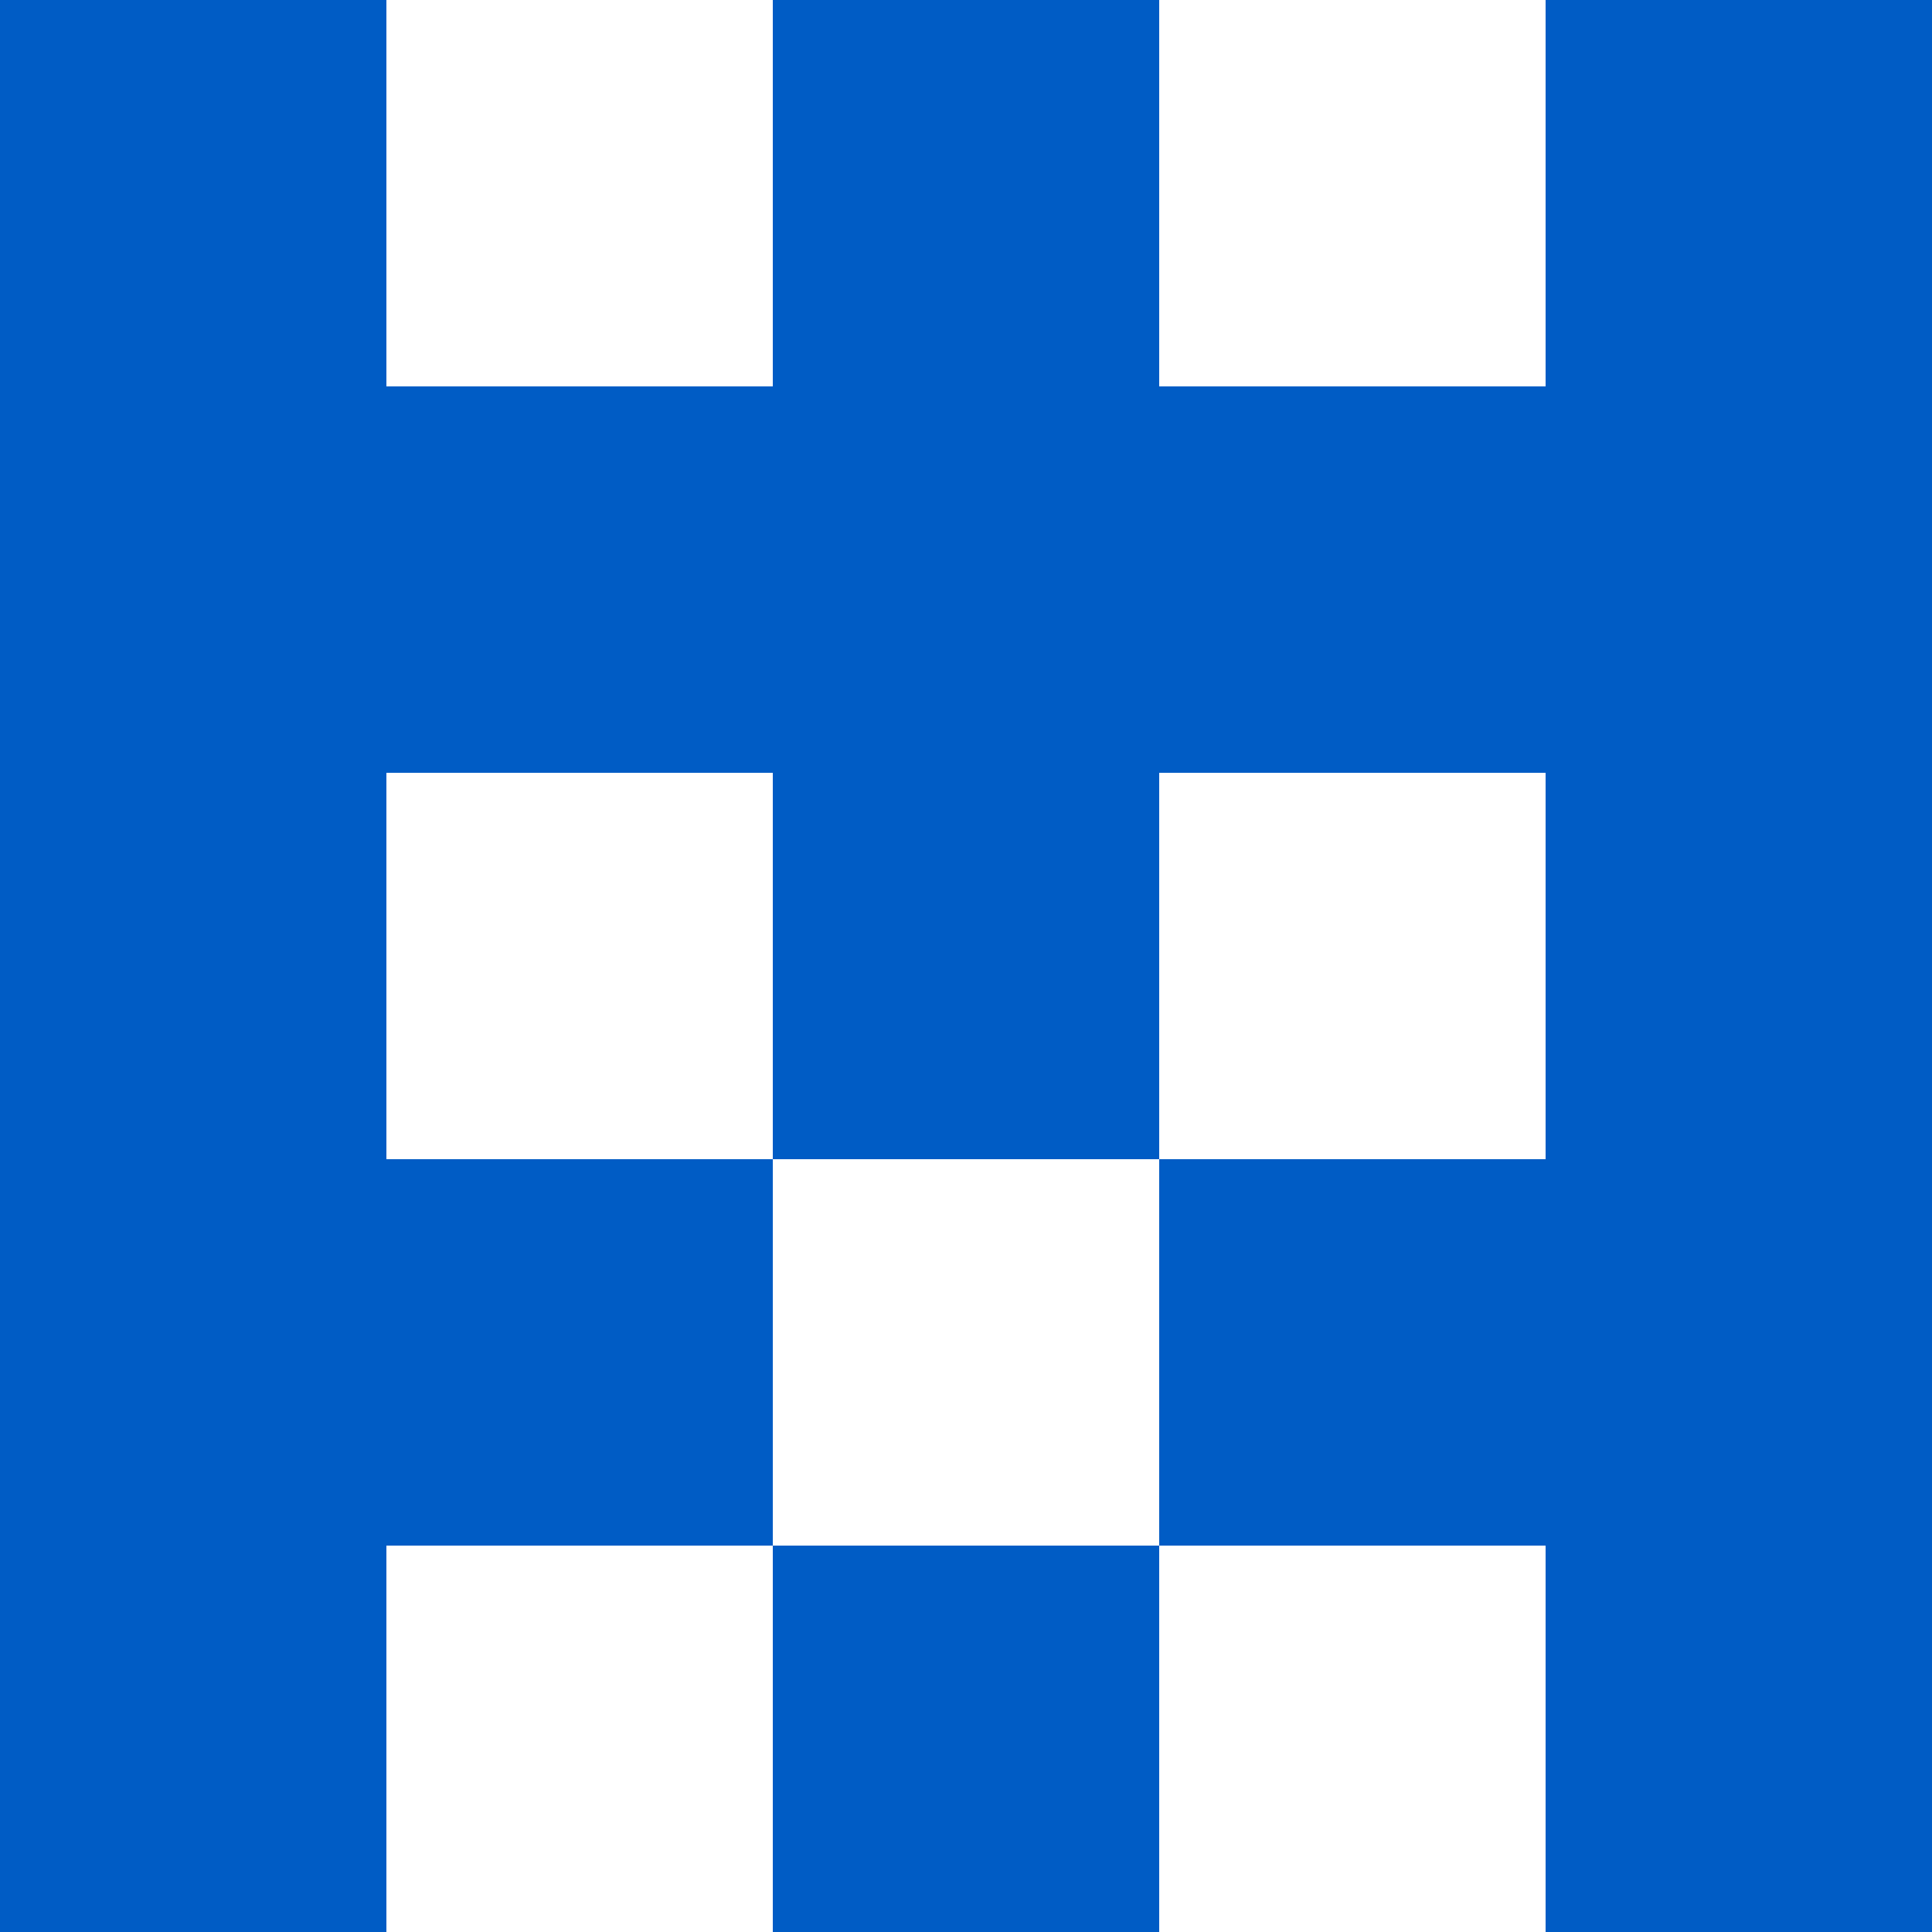   <svg viewBox="0 0 350 350" xmlns="http://www.w3.org/2000/svg">
    <rect x="0" y="0" width="350" height="350" style="fill: #ffffff" />
          <rect x="140" y="0" width="70" height="70" style="fill: #005cc5" />
          <rect x="140" y="70" width="70" height="70" style="fill: #005cc5" />
          <rect x="140" y="140" width="70" height="70" style="fill: #005cc5" />
          <rect x="140" y="280" width="70" height="70" style="fill: #005cc5" />
          <rect x="70" y="70" width="70" height="70" style="fill: #005cc5" />
            <rect x="210" y="70" width="70" height="70" style="fill: #005cc5" />
          <rect x="70" y="210" width="70" height="70" style="fill: #005cc5" />
            <rect x="210" y="210" width="70" height="70" style="fill: #005cc5" />
          <rect x="0" y="0" width="70" height="70" style="fill: #005cc5" />
            <rect x="280" y="0" width="70" height="70" style="fill: #005cc5" />
          <rect x="0" y="70" width="70" height="70" style="fill: #005cc5" />
            <rect x="280" y="70" width="70" height="70" style="fill: #005cc5" />
          <rect x="0" y="140" width="70" height="70" style="fill: #005cc5" />
            <rect x="280" y="140" width="70" height="70" style="fill: #005cc5" />
          <rect x="0" y="210" width="70" height="70" style="fill: #005cc5" />
            <rect x="280" y="210" width="70" height="70" style="fill: #005cc5" />
          <rect x="0" y="280" width="70" height="70" style="fill: #005cc5" />
            <rect x="280" y="280" width="70" height="70" style="fill: #005cc5" />
  </svg>
